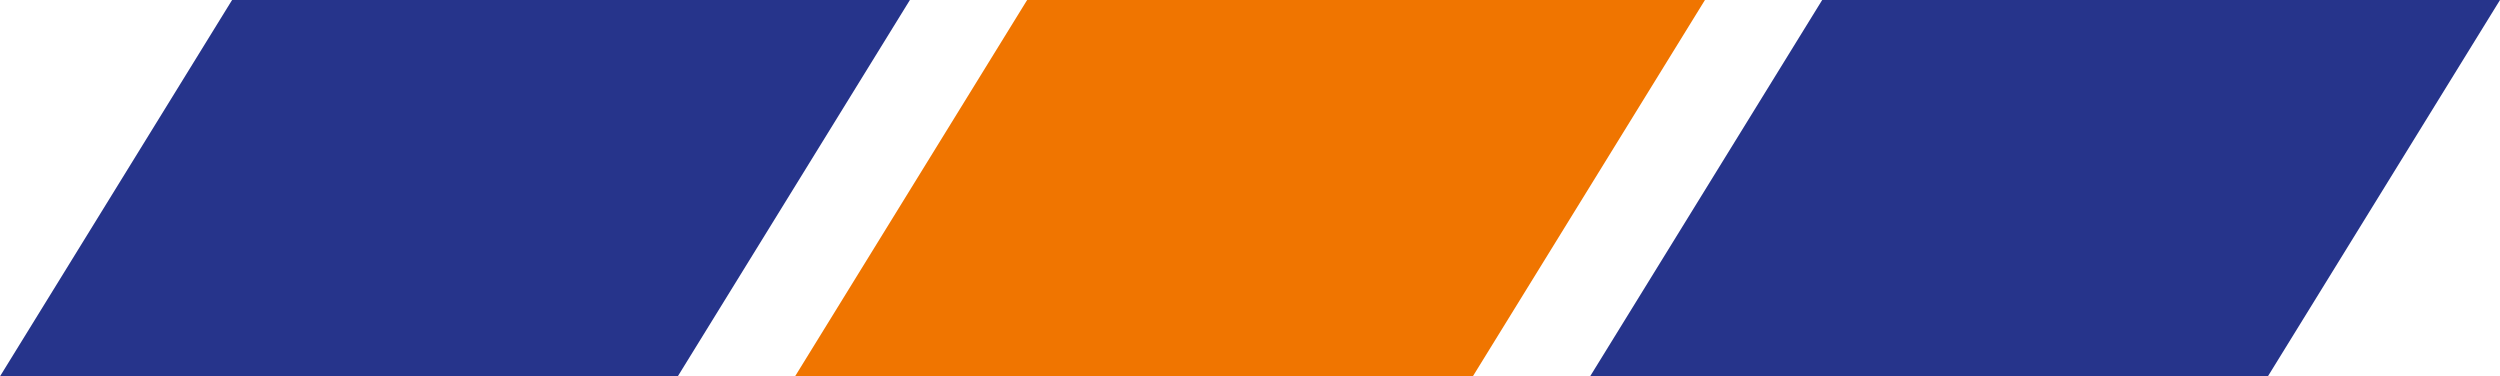<svg xmlns="http://www.w3.org/2000/svg" width="142.425" height="21.44" viewBox="0 0 142.425 21.44">
  <g id="Gruppe_42" data-name="Gruppe 42" transform="translate(-1093.788 -352.301)">
    <path id="Pfad_5" data-name="Pfad 5" d="M13.222,0,0,21.44H38.613L51.837,0Z" transform="translate(1093.788 352.301)" fill="#26348b"/>
    <path id="Pfad_103" data-name="Pfad 103" d="M13.222,0,0,21.44H38.613L51.837,0Z" transform="translate(1139.082 352.301)" fill="#f07500"/>
    <path id="Pfad_104" data-name="Pfad 104" d="M13.222,0,0,21.44H38.613L51.837,0Z" transform="translate(1184.376 352.301)" fill="#26348b"/>
  </g>
</svg>